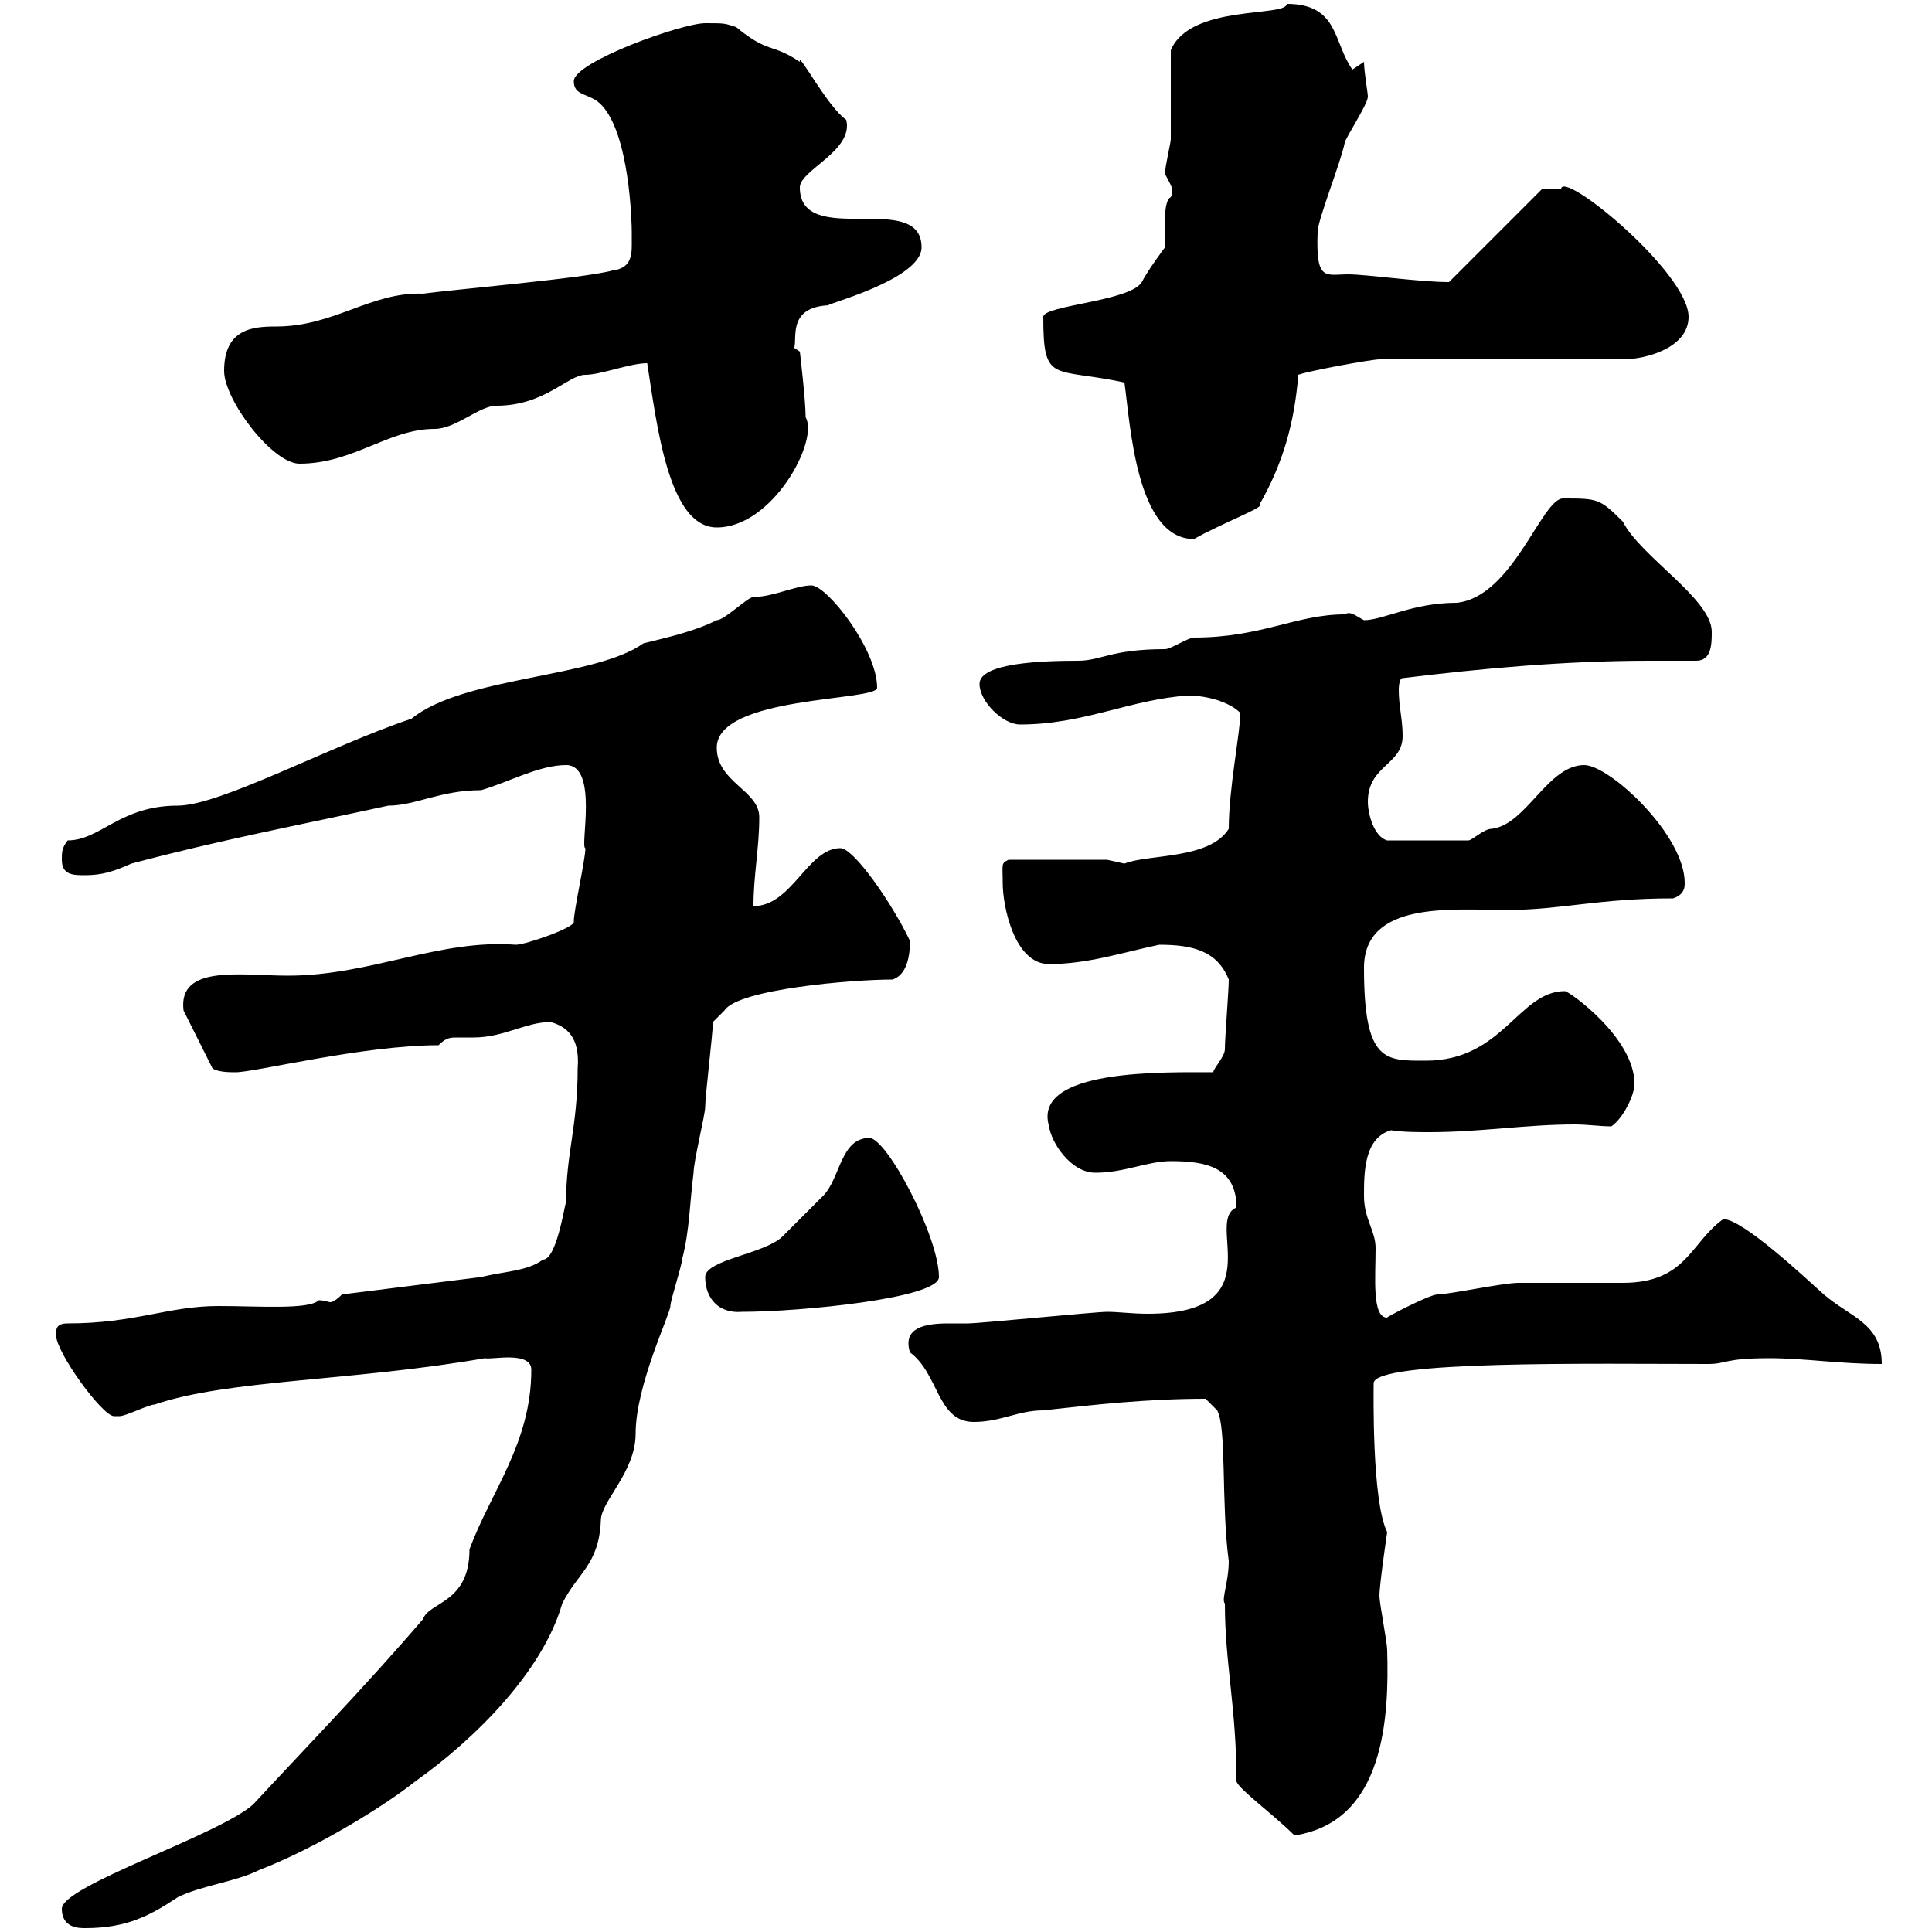 <svg xmlns="http://www.w3.org/2000/svg" xmlns:xlink="http://www.w3.org/1999/xlink" width="300" height="300"><path d="M9.60 296.40C9.60 299.40 12.30 299.40 13.20 299.40C19.50 299.40 23.10 297.60 27.60 294.60C31.20 292.80 36.60 292.20 40.20 290.40C49.50 286.80 60 280.20 64.50 276.60C73.80 270 84.30 259.50 87.30 249C89.70 244.20 93 243 93.30 236.10C93.30 233.10 98.70 228.60 98.70 222.60C98.70 215.10 104.10 204 104.10 202.80C104.10 201.90 105.90 196.50 105.90 195.60C107.10 191.10 107.10 186.60 107.70 182.10C107.70 180.30 109.50 173.10 109.50 171.90C109.50 170.10 110.70 160.50 110.70 158.70L112.50 156.90C114.60 153.60 132.30 152.10 138.60 152.10C140.40 151.50 141.30 149.40 141.30 146.10C138.60 140.40 132.60 131.70 130.50 131.70C125.40 131.70 123 140.70 117 140.70C117 135.90 117.90 131.70 117.90 126.90C117.90 122.70 111.30 121.50 111.30 116.10C111.30 108 136.20 108.90 136.20 106.80C136.20 100.80 128.40 90.90 126 90.90C123.60 90.90 120 92.70 117 92.70C116.10 92.70 112.50 96.30 111.30 96.30C107.70 98.10 103.50 99 99.90 99.90C92.40 105.30 72 105 63.90 111.60C51.30 115.80 34.20 125.10 27.60 125.10C18.60 125.10 15.60 130.50 10.50 130.50C9.60 131.70 9.60 132.30 9.60 133.50C9.60 135.90 11.40 135.90 13.20 135.90C15.90 135.90 17.70 135.30 20.40 134.10C33.90 130.50 46.50 128.10 60.30 125.10C64.50 125.10 68.40 122.70 74.70 122.70C78.90 121.50 83.70 118.80 87.90 118.80C93 118.80 90 131.70 90.90 131.70C90.90 133.50 89.10 141.30 89.10 143.10C89.40 144 81.60 146.70 80.10 146.70C68.10 145.80 57.60 151.50 44.70 151.50C37.50 151.50 27.60 149.70 28.50 156.90L33 165.90C33.90 166.50 35.70 166.50 36.60 166.50C39.60 166.50 56.40 162.30 68.10 162.30C69.30 161.10 69.90 161.10 71.10 161.10C71.70 161.10 72.90 161.10 73.50 161.10C78.30 161.10 81.60 158.70 85.50 158.70C88.80 159.60 90 162 89.70 165.90C89.70 174.90 87.90 179.10 87.90 186.60C87.60 187.50 86.40 195.60 84.30 195.60C81.90 197.40 78.30 197.40 74.70 198.30L53.10 201C52.20 201.90 51.60 202.20 51.30 202.20C51 202.20 50.40 201.90 49.50 201.90C48 203.40 40.20 202.80 33.90 202.80C26.10 202.80 21 205.50 10.50 205.50C8.70 205.50 8.70 206.40 8.70 207.30C8.70 210 15.90 219.90 17.70 219.90C17.70 219.90 18.60 219.90 18.60 219.90C19.50 219.90 23.10 218.10 24 218.10C35.40 214.20 54.60 214.50 75.30 210.90C76.20 211.20 82.50 209.70 82.50 212.70C82.50 224.10 76.20 231.60 72.90 240.60C72.90 249 66.60 248.70 65.70 251.40C56.70 261.90 46.80 272.10 39.30 280.20C33.90 285 9.60 292.80 9.60 296.40ZM192 276.60C192.30 277.80 197.70 281.70 201 285C215.10 282.90 215.70 266.40 215.40 256.20C215.40 255 214.20 249 214.20 247.80C214.20 246 215.40 237.90 215.40 237.90C213 233.10 213.30 216 213.30 214.80C213.30 211.20 247.80 211.80 265.20 211.80C268.20 211.80 267.60 210.90 274.80 210.90C280.20 210.90 285.60 211.80 292.20 211.80C292.20 205.50 287.40 204.60 283.20 201C280.20 198.30 270.60 189.30 267.60 189.30C262.50 192.90 261.90 199.20 252 199.20C250.20 199.20 237.60 199.20 235.80 199.20C233.40 199.20 225 201 223.20 201C222 201 215.10 204.60 215.40 204.60C213 204.60 213.60 198.30 213.60 193.80C213.60 191.10 211.80 189.30 211.80 185.70C211.80 182.10 211.80 176.70 216 175.50C217.80 175.80 220.20 175.80 222 175.80C229.80 175.80 237 174.60 244.50 174.60C246.60 174.60 248.40 174.90 250.20 174.90C252 173.70 253.80 170.10 253.80 168.30C253.80 161.10 243.60 153.90 243 153.90C235.80 153.90 233.40 164.70 221.40 164.70C215.10 164.70 211.80 165 211.80 150.30C211.80 139.80 225.60 141.30 234 141.30C242.40 141.30 248.10 139.50 259.80 139.50C261.60 138.90 261.60 137.70 261.60 137.10C261.60 129.60 249.90 118.80 246 118.80C240.30 118.80 237 128.10 231.60 128.70C230.40 128.70 228.60 130.50 228 130.50L215.40 130.50C213.30 129.90 212.40 126.30 212.40 124.50C212.40 118.80 217.80 118.80 217.80 114.30C217.80 111.60 217.20 109.80 217.20 107.10C217.20 107.10 217.20 105.30 217.80 105.30C230.10 103.80 243 102.60 256.20 102.60C258.60 102.60 260.70 102.60 263.40 102.60C265.80 102.60 265.80 99.90 265.80 98.10C265.80 93 254.70 86.40 252 81C248.40 77.40 248.10 77.40 242.70 77.40C239.40 77.40 234.90 92.70 226.20 93.60C219.30 93.60 214.80 96.30 211.80 96.30C210.60 95.70 209.70 94.80 208.80 95.40C201.30 95.40 195.90 99 185.40 99C184.50 99 181.80 100.80 180.90 100.80C172.50 100.80 171 102.60 167.40 102.60C162 102.60 152.10 102.90 152.10 106.20C152.10 108.90 155.70 112.50 158.40 112.50C168.30 112.50 175.50 108.60 184.50 108C187.20 108 190.80 108.90 192.60 110.70C192.60 113.70 190.80 122.40 190.80 128.70C187.80 133.50 178.20 132.60 174.60 134.10C174.60 134.10 171.90 133.50 171.90 133.50L156.60 133.50C155.40 134.10 155.70 134.10 155.70 137.10C155.70 140.70 157.50 149.70 162.90 149.70C168.90 149.70 174.30 147.90 180 146.70C185.10 146.70 189 147.60 190.80 152.10C190.80 153.90 190.20 161.10 190.20 162.90C190.20 164.10 188.40 165.90 188.40 166.50C180.90 166.50 160.20 165.90 162.90 174.90C163.20 177.30 166.20 182.10 170.10 182.10C174.60 182.10 178.20 180.30 181.80 180.30C187.20 180.30 192 181.20 192 187.50C186.90 189.60 198 204 178.20 204C175.80 204 173.70 203.70 171.90 203.70C170.10 203.70 152.10 205.50 150.30 205.50C149.40 205.50 148.50 205.50 147.30 205.50C143.70 205.50 140.10 206.10 141.30 210C145.80 213.30 145.50 220.80 151.20 220.80C155.40 220.80 158.10 219 162 219C170.10 218.10 178.20 217.20 187.20 217.20L189 219C190.50 221.70 189.60 233.40 190.80 242.40C190.80 245.70 189.60 248.40 190.20 249C190.20 258.30 192 265.20 192 276.60ZM109.50 198.30C109.50 201.60 111.60 204 115.20 203.70C124.20 203.70 145.80 201.60 145.80 198.30C145.80 192 137.70 176.70 135 176.70C130.50 176.70 130.50 183 127.80 185.70C126.90 186.60 122.40 191.10 121.50 192C118.80 194.70 109.50 195.60 109.50 198.30ZM174.60 59.40C175.50 65.70 176.40 83.70 185.40 83.70C189.60 81.30 196.80 78.60 195.60 78.30C199.20 72 201 65.70 201.60 58.20C203.10 57.60 213 55.80 214.20 55.80L252 55.80C255.60 55.80 262.20 54 262.20 49.20C262.20 42.30 242.40 26.10 242.40 29.40C241.20 29.40 239.40 29.40 239.40 29.40L225 43.80C220.50 43.80 212.10 42.60 209.40 42.60C205.80 42.60 204.30 43.80 204.60 36C204.60 34.20 208.20 25.20 208.80 22.20C208.80 21.60 212.40 16.20 212.40 15C212.40 14.40 211.80 11.10 211.80 9.60L210 10.80C207 6.60 207.90 0.60 199.80 0.60C199.80 2.70 184.80 0.60 181.80 7.80C181.80 9.60 181.80 19.80 181.80 21.60C181.80 22.20 180.90 25.80 180.90 27C181.80 28.80 182.40 29.40 181.80 30.60C180.60 31.20 180.90 35.40 180.90 38.40C180.90 38.40 178.20 42 177.30 43.80C175.50 46.80 162 47.40 162 49.20C162 59.70 163.50 57 174.60 59.40ZM100.50 56.40C102 66 103.80 81.90 111.30 81.90C120 81.90 127.20 68.40 125.10 64.80C125.10 62.10 124.20 54.60 124.20 54.60L123.30 54C123.90 52.80 122.10 47.70 128.70 47.40C127.50 47.40 143.10 43.50 143.10 38.40C143.10 29.40 124.20 38.70 124.20 29.10C124.20 26.40 132.60 23.40 131.40 18.60C128.40 16.50 123.90 7.80 124.20 9.60C119.70 6.60 119.40 8.40 114.30 4.20C112.50 3.60 112.50 3.60 109.50 3.60C105.90 3.60 89.10 9.60 89.10 12.60C89.10 15 91.50 14.40 93.30 16.20C97.80 20.70 98.10 34.80 98.10 36C98.10 36.60 98.10 37.20 98.10 38.10C98.10 39.90 97.80 41.70 95.10 42C90.90 43.20 69.90 45 65.70 45.60C57.60 45.30 51.90 50.70 42.90 50.70C39.30 50.70 34.80 51 34.80 57.60C34.80 62.10 42.30 72 46.50 72C54.90 72 60.30 66.60 67.50 66.60C70.80 66.60 74.40 63 77.10 63C84.60 63 88.20 58.20 90.90 58.20C93.30 58.20 97.80 56.40 100.50 56.40Z"/></svg>